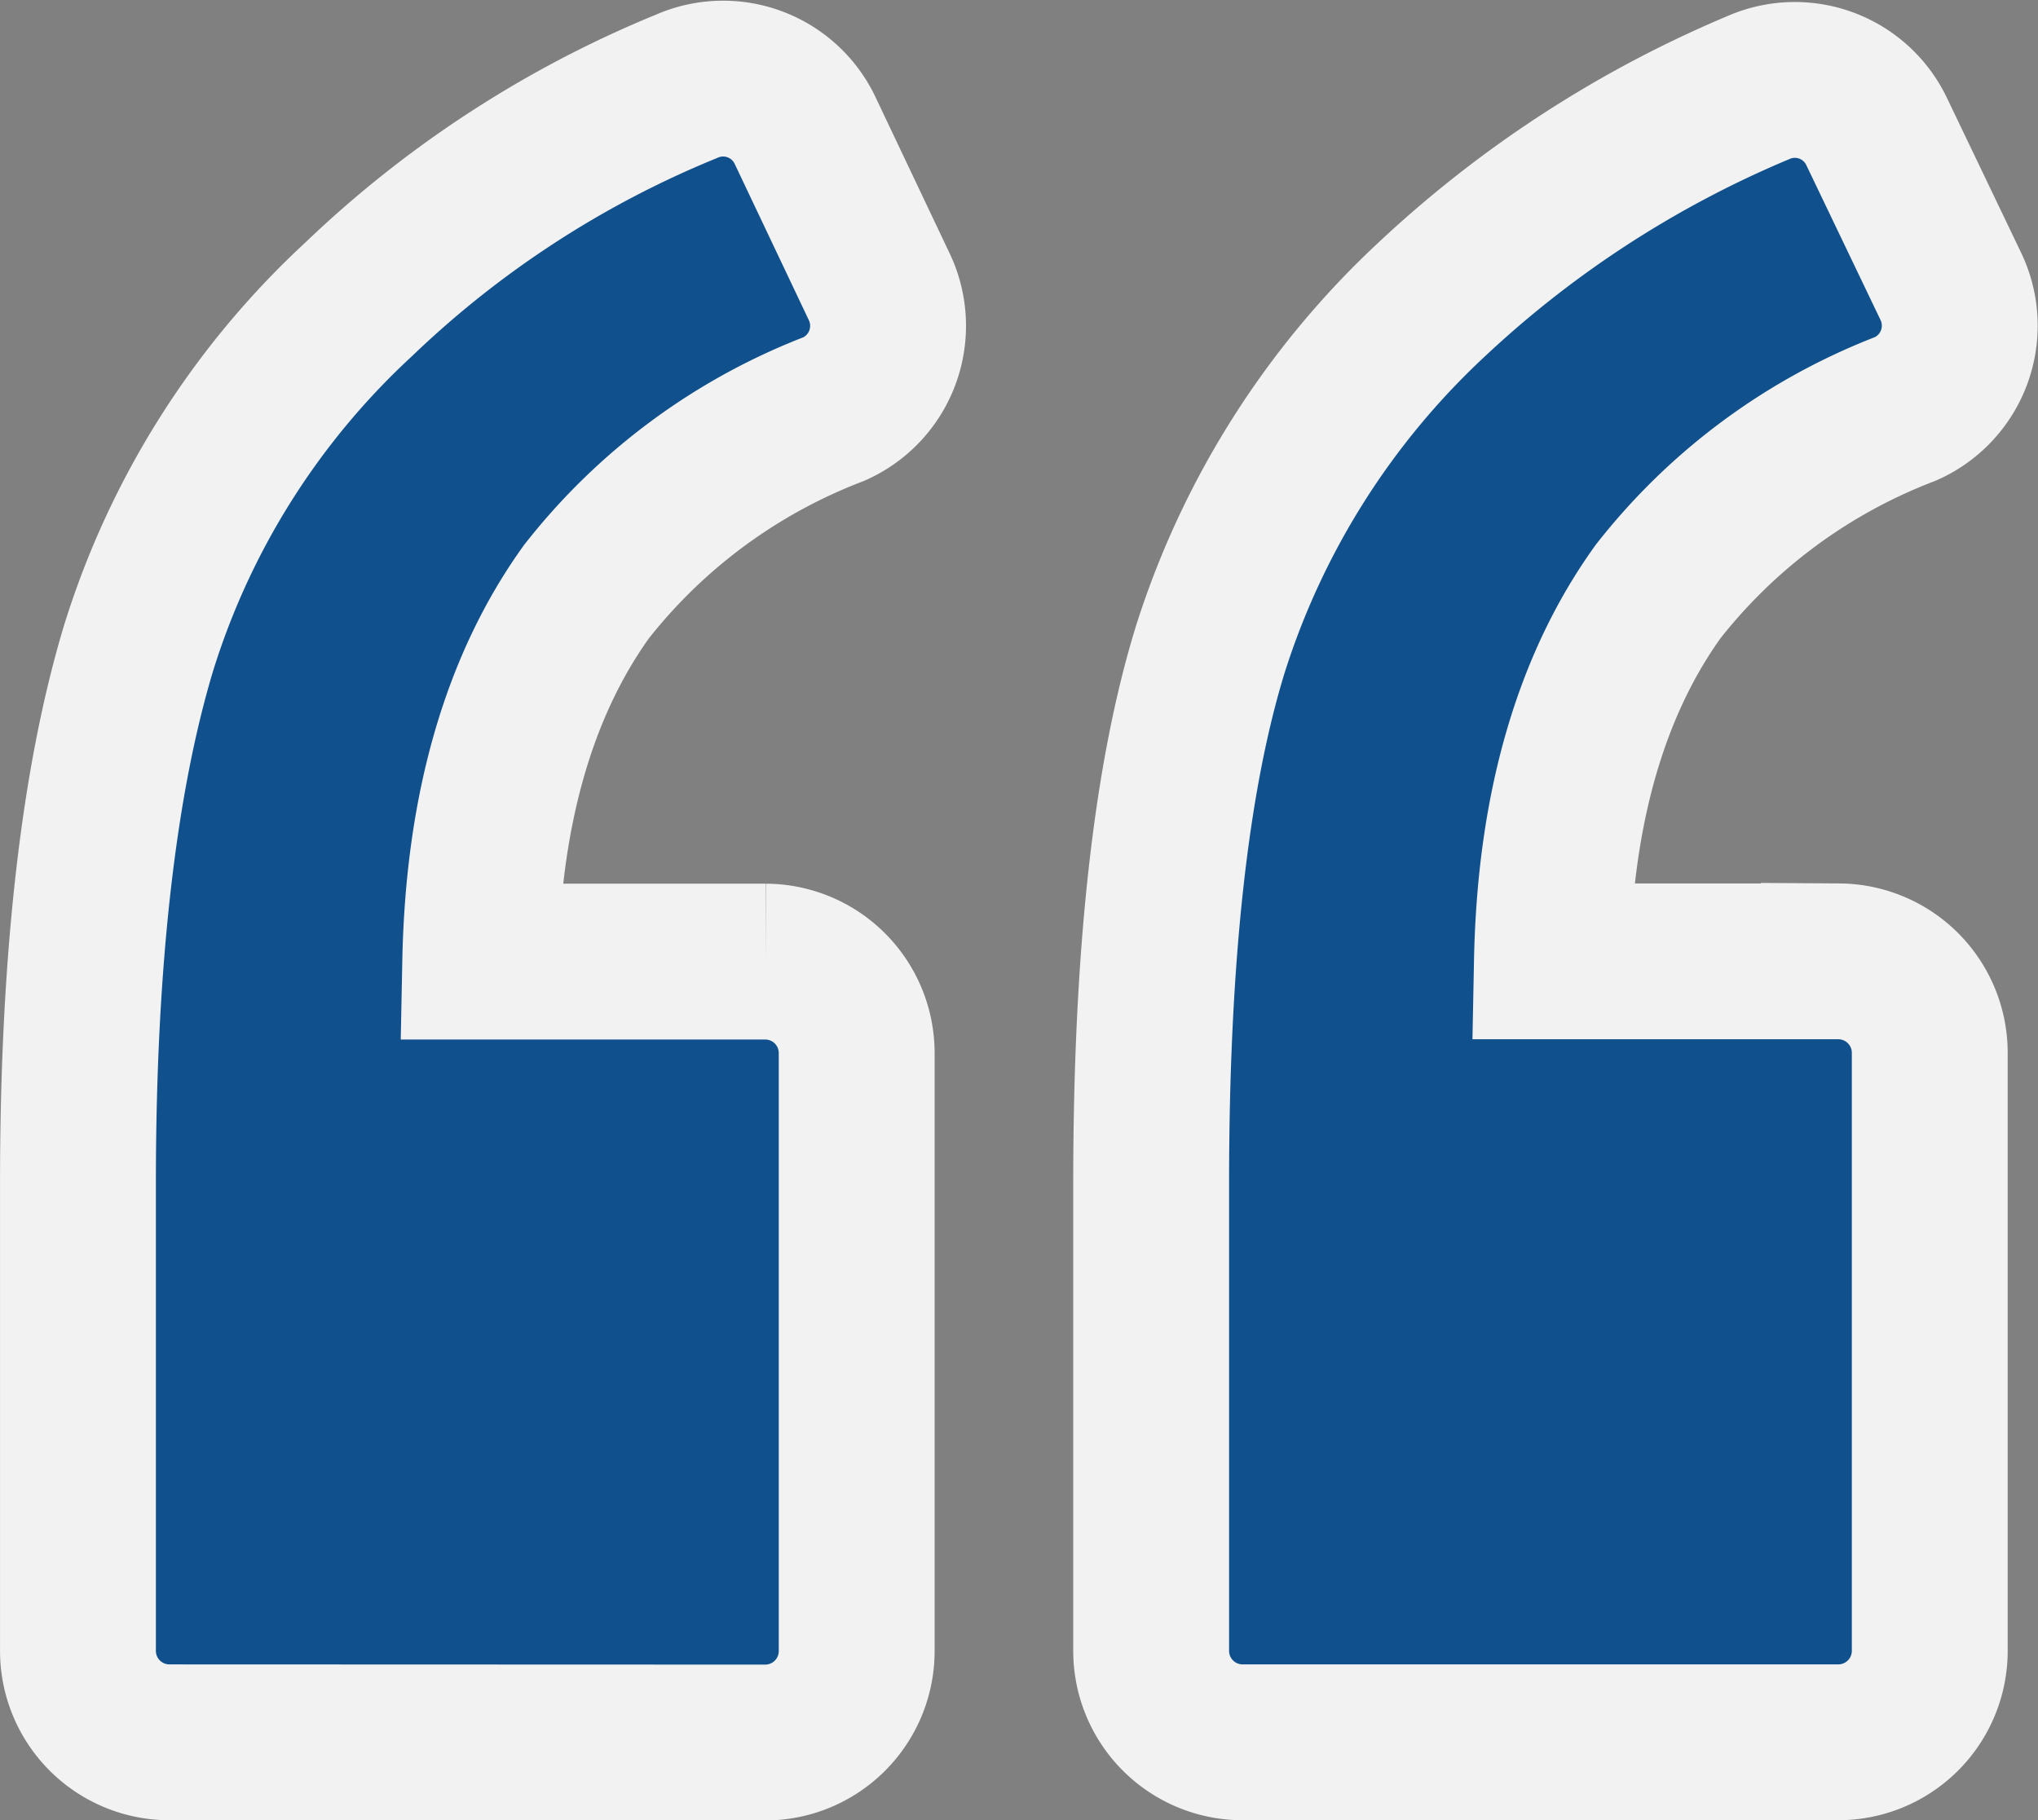 <svg xmlns="http://www.w3.org/2000/svg" width="78.455" height="70.085" viewBox="0 0 78.455 70.085">
  <rect x="0" y="0" width="78.455" height="70.085" fill="#808080" stroke="none"/>
  <path id="Union_2" data-name="Union 2" d="M3740.821,1835.066a3.522,3.522,0,0,1-3.506-3.517v-17.995q0-13.187,2.278-20.573a31.293,31.293,0,0,1,8.532-13.48,42.317,42.317,0,0,1,12.565-8.147,3.487,3.487,0,0,1,4.557,1.7l2.864,5.978a3.5,3.5,0,0,1-1.753,4.689,22.215,22.215,0,0,0-9.525,7.033c-2.571,3.575-3.974,8.323-4.09,14.242h11.045a3.522,3.522,0,0,1,3.5,3.517v23.035a3.521,3.521,0,0,1-3.5,3.517Zm-41.314,0a3.522,3.522,0,0,1-3.506-3.517v-17.993c0-8.733.817-15.591,2.337-20.631a30.649,30.649,0,0,1,8.473-13.422,40.23,40.23,0,0,1,12.622-8.2,3.49,3.49,0,0,1,4.559,1.7l2.864,6.038a3.5,3.5,0,0,1-1.753,4.688,22.225,22.225,0,0,0-9.526,7.033c-2.57,3.577-3.973,8.323-4.09,14.244h10.986a3.521,3.521,0,0,1,3.506,3.517v23.034a3.522,3.522,0,0,1-3.506,3.517Z" transform="translate(-3693 -1767.981)" fill="#10508c" stroke="#f2f2f2" stroke-width="6"/>
</svg>

